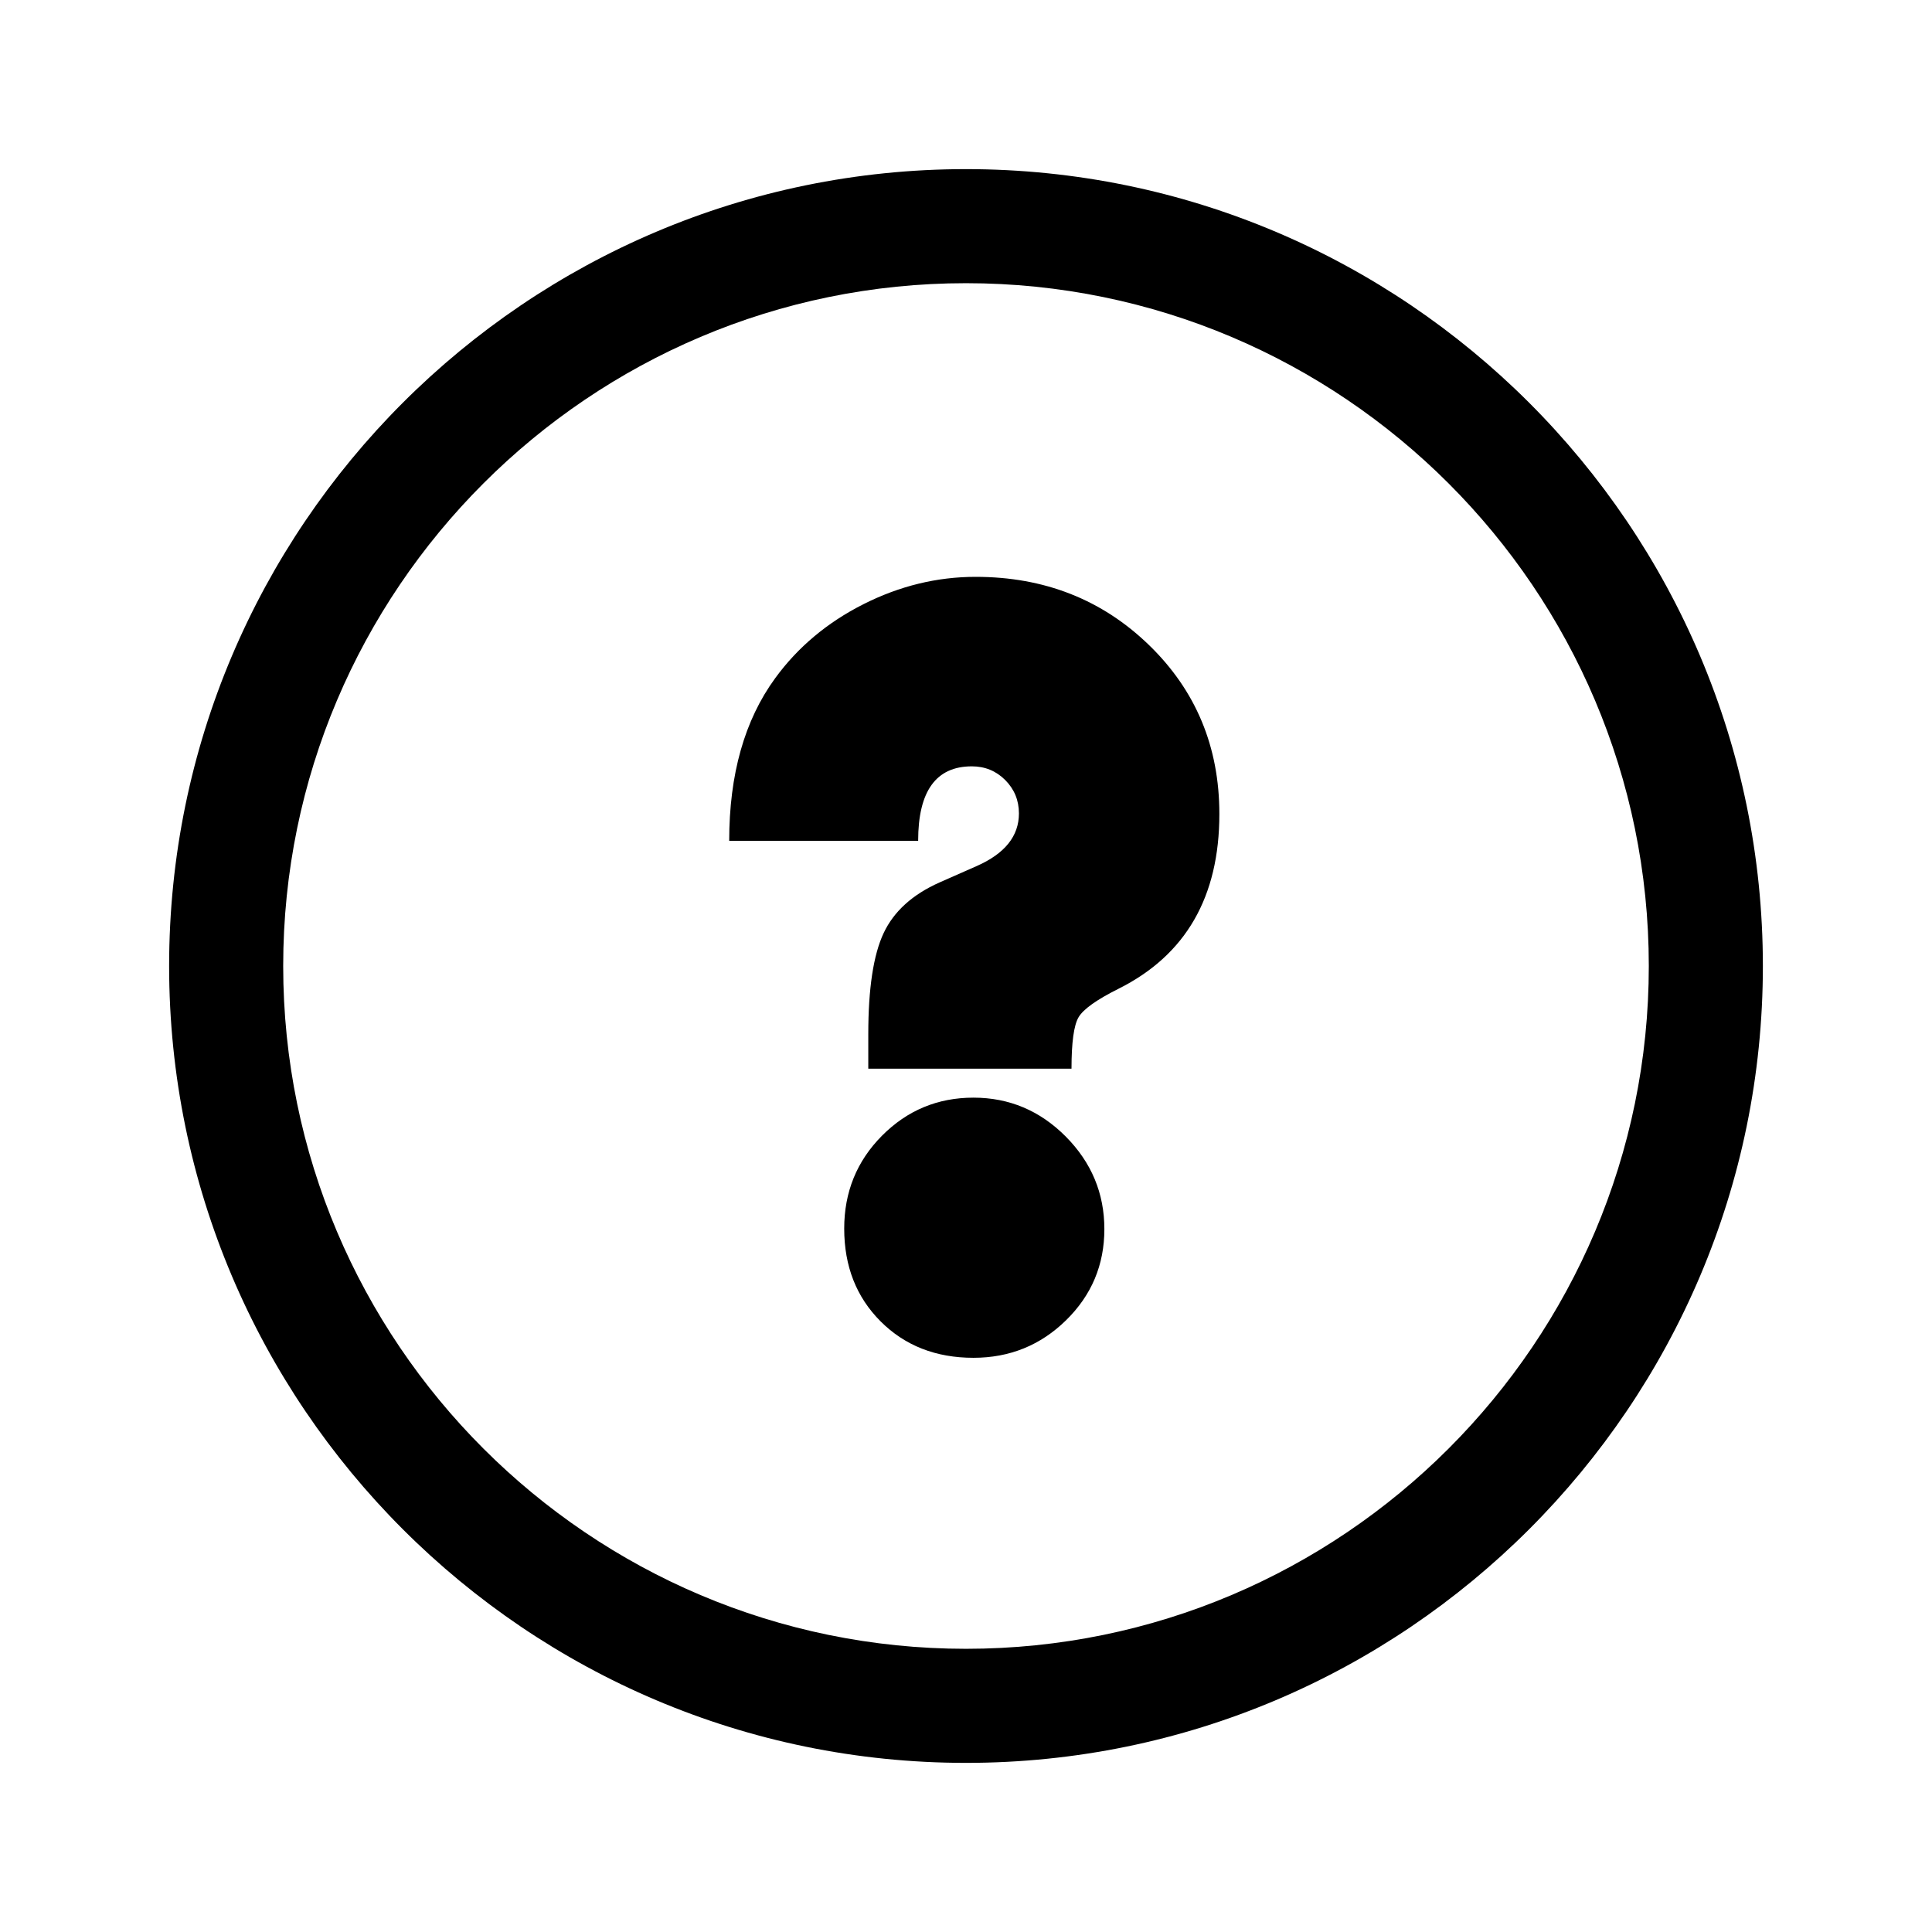 <?xml version="1.0" encoding="UTF-8"?>
<!-- Uploaded to: ICON Repo, www.svgrepo.com, Generator: ICON Repo Mixer Tools -->
<svg fill="#000000" width="800px" height="800px" version="1.1" viewBox="144 144 512 512" xmlns="http://www.w3.org/2000/svg">
 <g>
  <path d="m400 188.82c-116.45 0-211.18 94.734-211.18 211.18 0 116.45 94.734 211.18 211.18 211.18 116.44 0 211.18-94.734 211.18-211.18 0.004-116.44-94.734-211.18-211.18-211.18zm0 392.13c-99.777 0-180.95-81.176-180.95-180.95s81.176-180.95 180.95-180.95c99.773 0 180.95 81.176 180.95 180.95 0 99.777-81.176 180.95-180.95 180.95z"/>
  <path d="m401.97 434.89c-9.484 0-17.555 3.367-24.234 10.086-6.676 6.727-10.012 14.926-10.012 24.602 0 9.969 3.211 18.168 9.648 24.605 6.434 6.43 14.633 9.648 24.602 9.648 9.586 0 17.762-3.312 24.531-9.938 6.769-6.629 10.164-14.68 10.164-24.168 0-9.48-3.414-17.656-10.234-24.531-6.832-6.863-14.98-10.305-24.465-10.305z"/>
  <path d="m402.55 296.87c-10.254 0-20.172 2.422-29.75 7.258-9.578 4.84-17.367 11.371-23.363 19.594-8.129 11.129-12.191 25.496-12.191 43.105h50.074c0-13.16 4.734-19.738 14.219-19.738 3.484 0 6.434 1.211 8.855 3.629 2.41 2.422 3.633 5.371 3.633 8.855 0 6-3.731 10.645-11.18 13.934l-9.871 4.356c-7.164 3.191-12.102 7.672-14.809 13.426-2.707 5.758-4.062 14.688-4.062 26.781v9.145h53.855c0-6.965 0.621-11.512 1.879-13.645 1.258-2.129 4.793-4.644 10.598-7.547 17.801-8.902 26.707-24.336 26.707-46.301 0-17.805-6.219-32.727-18.648-44.777-12.441-12.051-27.754-18.074-45.945-18.074z"/>
 </g>
</svg>
